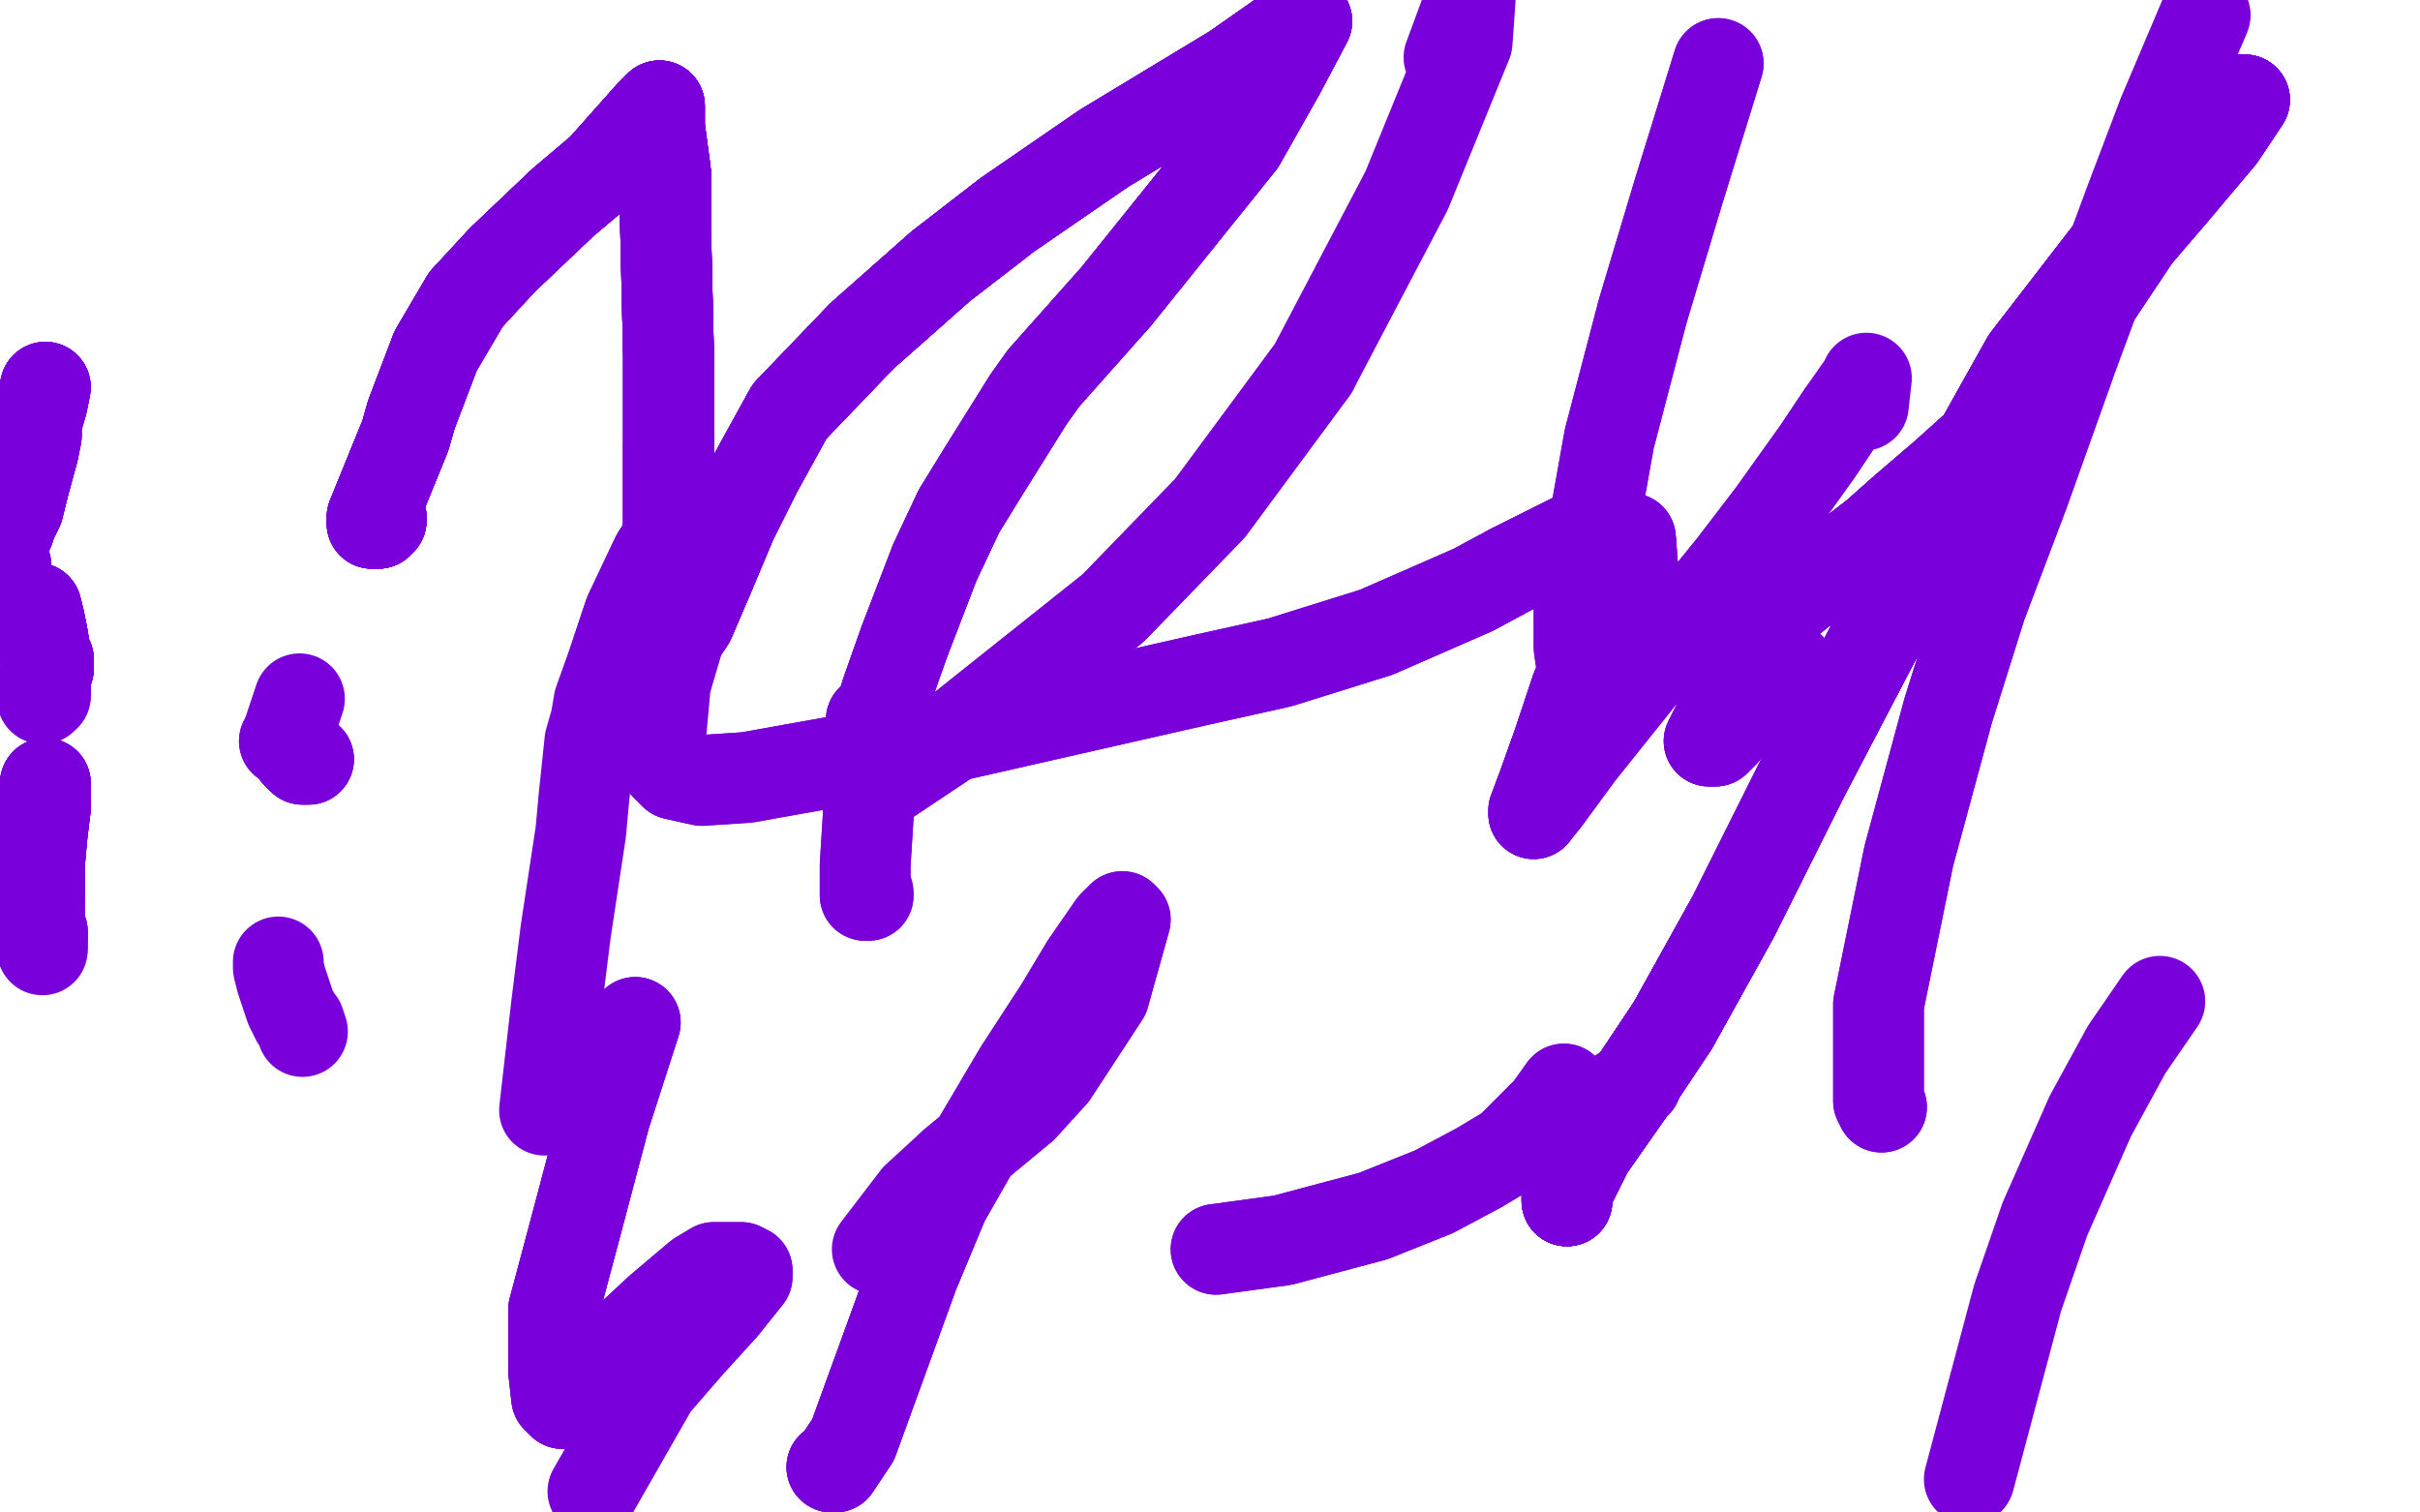 <?xml version="1.0" standalone="no"?>
<!DOCTYPE svg PUBLIC "-//W3C//DTD SVG 1.1//EN"
"http://www.w3.org/Graphics/SVG/1.1/DTD/svg11.dtd">

<svg width="800" height="500" version="1.1" xmlns="http://www.w3.org/2000/svg" xmlns:xlink="http://www.w3.org/1999/xlink" style="stroke-antialiasing: false"><desc>This SVG has been created on https://colorillo.com/</desc><rect x='0' y='0' width='800' height='500' style='fill: rgb(255,255,255); stroke-width:0' /><polyline points="15,128 15,128 15,128 14,133 12,140 12,144 11,149 8,160 6,168 5,170" style="fill: none; stroke: #7a00db; stroke-width: 30; stroke-linejoin: round; stroke-linecap: round; stroke-antialiasing: false; stroke-antialias: 0; opacity: 1.0"/>
<polyline points="15,128 15,128 15,128 14,133 12,140 12,144 11,149 8,160 6,168 5,170 4,172 3,175 2,176 2,177 1,179 1,181 1,181 1,182 1,184 1,184 1,185 1,185 1,186 2,187 2,188 2,188 2,188" style="fill: none; stroke: #7a00db; stroke-width: 30; stroke-linejoin: round; stroke-linecap: round; stroke-antialiasing: false; stroke-antialias: 0; opacity: 1.0"/>
<polyline points="15,128 15,128 15,128 14,133 12,140 12,144 11,149 8,160 6,168 5,170 4,172 3,175 2,176 2,177 1,179 1,181 1,181 1,182" style="fill: none; stroke: #7a00db; stroke-width: 30; stroke-linejoin: round; stroke-linecap: round; stroke-antialiasing: false; stroke-antialias: 0; opacity: 1.0"/>
<polyline points="15,128 15,128 15,128 14,133 12,140 12,144 11,149 8,160 6,168 5,170 4,172 3,175 2,176 2,177 1,179 1,181 1,181 1,182 1,184 1,184 1,185 1,185 1,186 2,187 2,188 2,188 2,188 2,188" style="fill: none; stroke: #7a00db; stroke-width: 30; stroke-linejoin: round; stroke-linecap: round; stroke-antialiasing: false; stroke-antialias: 0; opacity: 1.0"/>
<polyline points="12,201 13,205 14,210 15,216 15,217 16,218 16,218 16,219 16,219" style="fill: none; stroke: #7a00db; stroke-width: 30; stroke-linejoin: round; stroke-linecap: round; stroke-antialiasing: false; stroke-antialias: 0; opacity: 1.0"/>
<polyline points="12,201 13,205 14,210 15,216 15,217 16,218 16,218 16,219 16,219 16,219 16,220 16,220 16,220 16,221 15,222 15,222 15,223 15,224" style="fill: none; stroke: #7a00db; stroke-width: 30; stroke-linejoin: round; stroke-linecap: round; stroke-antialiasing: false; stroke-antialias: 0; opacity: 1.0"/>
<polyline points="12,201 13,205 14,210 15,216 15,217 16,218 16,218 16,219 16,219 16,219 16,220 16,220 16,220 16,221 15,222 15,222 15,223 15,224 15,224 15,224 15,225 15,225 15,226 15,226 15,226 15,226" style="fill: none; stroke: #7a00db; stroke-width: 30; stroke-linejoin: round; stroke-linecap: round; stroke-antialiasing: false; stroke-antialias: 0; opacity: 1.0"/>
<polyline points="12,201 13,205 14,210 15,216 15,217 16,218 16,218 16,219 16,219 16,219 16,220 16,220 16,220 16,221 15,222 15,222 15,223 15,224 15,224 15,224 15,225 15,225 15,226 15,226 15,226 15,226 15,227 15,227 15,227 15,227 15,227 15,228 15,228 15,228 15,228" style="fill: none; stroke: #7a00db; stroke-width: 30; stroke-linejoin: round; stroke-linecap: round; stroke-antialiasing: false; stroke-antialias: 0; opacity: 1.0"/>
<polyline points="12,201 13,205 14,210 15,216 15,217 16,218 16,218 16,219 16,219 16,219 16,220 16,220 16,220 16,221 15,222 15,222 15,223 15,224 15,224 15,224 15,225 15,225 15,226 15,226 15,226 15,226 15,227 15,227 15,227 15,227 15,227 15,228 15,228 15,228 15,228 15,228 15,229 15,229 15,229 15,230 15,230" style="fill: none; stroke: #7a00db; stroke-width: 30; stroke-linejoin: round; stroke-linecap: round; stroke-antialiasing: false; stroke-antialias: 0; opacity: 1.0"/>
<polyline points="12,201 13,205 14,210 15,216 15,217 16,218 16,218 16,219 16,219 16,219 16,220 16,220 16,220 16,221 15,222 15,222 15,223 15,224 15,224 15,224 15,225 15,225 15,226 15,226 15,226 15,226 15,227 15,227 15,227 15,227 15,227 15,228 15,228 15,228 15,228 15,228 15,229 15,229 15,229 15,230 15,230 15,230 15,230 15,230 14,231 14,231" style="fill: none; stroke: #7a00db; stroke-width: 30; stroke-linejoin: round; stroke-linecap: round; stroke-antialiasing: false; stroke-antialias: 0; opacity: 1.0"/>
<polyline points="15,259 15,260 15,262 15,263 15,267 14,275 13,286 13,293 13,296" style="fill: none; stroke: #7a00db; stroke-width: 30; stroke-linejoin: round; stroke-linecap: round; stroke-antialiasing: false; stroke-antialias: 0; opacity: 1.0"/>
<polyline points="15,259 15,260 15,262 15,263 15,267 14,275 13,286 13,293 13,296 13,299 13,301 13,302 13,304 13,304 13,305 13,306 13,307" style="fill: none; stroke: #7a00db; stroke-width: 30; stroke-linejoin: round; stroke-linecap: round; stroke-antialiasing: false; stroke-antialias: 0; opacity: 1.0"/>
<polyline points="15,259 15,260 15,262 15,263 15,267 14,275 13,286 13,293 13,296 13,299 13,301 13,302 13,304 13,304 13,305 13,306 13,307 13,307 13,308 13,308 14,308 14,309 14,309 14,309 14,310" style="fill: none; stroke: #7a00db; stroke-width: 30; stroke-linejoin: round; stroke-linecap: round; stroke-antialiasing: false; stroke-antialias: 0; opacity: 1.0"/>
<polyline points="15,259 15,260 15,262 15,263 15,267 14,275 13,286 13,293 13,296 13,299 13,301 13,302 13,304 13,304 13,305 13,306 13,307 13,307 13,308 13,308 14,308 14,309 14,309 14,309 14,310 14,310 14,311 14,312 14,312 14,312 14,313 14,313" style="fill: none; stroke: #7a00db; stroke-width: 30; stroke-linejoin: round; stroke-linecap: round; stroke-antialiasing: false; stroke-antialias: 0; opacity: 1.0"/>
<polyline points="15,259 15,260 15,262 15,263 15,267 14,275 13,286 13,293 13,296 13,299 13,301 13,302 13,304 13,304 13,305 13,306 13,307 13,307 13,308 13,308 14,308 14,309 14,309 14,309 14,310 14,310 14,311 14,312 14,312 14,312 14,313 14,313 14,314" style="fill: none; stroke: #7a00db; stroke-width: 30; stroke-linejoin: round; stroke-linecap: round; stroke-antialiasing: false; stroke-antialias: 0; opacity: 1.0"/>
<polyline points="288,238 287,252 287,270 286,286 286,294 286,296 287,296 287,296 287,296 287,296" style="fill: none; stroke: #7a00db; stroke-width: 30; stroke-linejoin: round; stroke-linecap: round; stroke-antialiasing: false; stroke-antialias: 0; opacity: 1.0"/>
<polyline points="288,238 287,252 287,270 286,286 286,294 286,296 287,296 287,296 287,296 287,296 287,295 287,296" style="fill: none; stroke: #7a00db; stroke-width: 30; stroke-linejoin: round; stroke-linecap: round; stroke-antialiasing: false; stroke-antialias: 0; opacity: 1.0"/>
<polyline points="233,171 233,170 232,167 231,166 230,165 229,165 217,184 208,203 203,218" style="fill: none; stroke: #7a00db; stroke-width: 30; stroke-linejoin: round; stroke-linecap: round; stroke-antialiasing: false; stroke-antialias: 0; opacity: 1.0"/>
<polyline points="233,171 233,170 232,167 231,166 230,165 229,165 217,184 208,203 203,218 198,232 197,238 195,245 193,264 192,275 187,308 184,332 180,367" style="fill: none; stroke: #7a00db; stroke-width: 30; stroke-linejoin: round; stroke-linecap: round; stroke-antialiasing: false; stroke-antialias: 0; opacity: 1.0"/>
<polyline points="100,341 99,338 98,337 96,333 94,327 93,324 92,320 92,318" style="fill: none; stroke: #7a00db; stroke-width: 30; stroke-linejoin: round; stroke-linecap: round; stroke-antialiasing: false; stroke-antialias: 0; opacity: 1.0"/>
<polyline points="102,251 102,251 102,251 101,251 100,251 99,250 98,249 96,246" style="fill: none; stroke: #7a00db; stroke-width: 30; stroke-linejoin: round; stroke-linecap: round; stroke-antialiasing: false; stroke-antialias: 0; opacity: 1.0"/>
<polyline points="102,251 102,251 102,251 101,251 100,251 99,250 98,249 96,246 95,245 95,245 94,245 94,245 94,245" style="fill: none; stroke: #7a00db; stroke-width: 30; stroke-linejoin: round; stroke-linecap: round; stroke-antialiasing: false; stroke-antialias: 0; opacity: 1.0"/>
<polyline points="102,251 102,251 102,251 101,251 100,251 99,250 98,249 96,246 95,245 95,245 94,245 94,245 94,245 95,244 95,243 99,231" style="fill: none; stroke: #7a00db; stroke-width: 30; stroke-linejoin: round; stroke-linecap: round; stroke-antialiasing: false; stroke-antialias: 0; opacity: 1.0"/>
<polyline points="126,171 126,172 125,172 125,173 124,173 123,173 123,172 123,171 134,144" style="fill: none; stroke: #7a00db; stroke-width: 30; stroke-linejoin: round; stroke-linecap: round; stroke-antialiasing: false; stroke-antialias: 0; opacity: 1.0"/>
<polyline points="126,171 126,172 125,172 125,173 124,173 123,173 123,172 123,171 134,144 136,137 144,116 154,99 166,86 186,67 199,56 215,38 217,36" style="fill: none; stroke: #7a00db; stroke-width: 30; stroke-linejoin: round; stroke-linecap: round; stroke-antialiasing: false; stroke-antialias: 0; opacity: 1.0"/>
<polyline points="126,171 126,172 125,172 125,173 124,173 123,173 123,172 123,171 134,144 136,137 144,116 154,99 166,86 186,67 199,56 215,38 217,36 218,35 218,35 218,38 218,42 220,57 220,74 221,117" style="fill: none; stroke: #7a00db; stroke-width: 30; stroke-linejoin: round; stroke-linecap: round; stroke-antialiasing: false; stroke-antialias: 0; opacity: 1.0"/>
<polyline points="126,171 126,172 125,172 125,173 124,173 123,173 123,172 123,171 134,144 136,137 144,116 154,99 166,86 186,67 199,56 215,38 217,36 218,35 218,35 218,38 218,42 220,57 220,74 221,117 221,147 221,175 221,189 221,199 221,204 223,209 224,210 225,209" style="fill: none; stroke: #7a00db; stroke-width: 30; stroke-linejoin: round; stroke-linecap: round; stroke-antialiasing: false; stroke-antialias: 0; opacity: 1.0"/>
<polyline points="126,171 126,172 125,172 125,173 124,173 123,173 123,172 123,171 134,144 136,137 144,116 154,99 166,86 186,67 199,56 215,38 217,36 218,35 218,35 218,38 218,42 220,57 220,74 221,117 221,147 221,175 221,189 221,199 221,204 223,209 224,210 225,209 226,208 228,205 234,191 242,172 250,156 261,136 285,111 311,88" style="fill: none; stroke: #7a00db; stroke-width: 30; stroke-linejoin: round; stroke-linecap: round; stroke-antialiasing: false; stroke-antialias: 0; opacity: 1.0"/>
<polyline points="126,171 126,172 125,172 125,173 124,173 123,173 123,172 123,171 134,144 136,137 144,116 154,99 166,86 186,67 199,56 215,38 217,36 218,35 218,35 218,38 218,42 220,57 220,74 221,117 221,147 221,175 221,189 221,199 221,204 223,209 224,210 225,209 226,208 228,205 234,191 242,172 250,156 261,136 285,111 311,88 333,71 365,49 408,23 428,9 432,7 432,7 432,7 423,24" style="fill: none; stroke: #7a00db; stroke-width: 30; stroke-linejoin: round; stroke-linecap: round; stroke-antialiasing: false; stroke-antialias: 0; opacity: 1.0"/>
<polyline points="144,116 154,99 166,86 186,67 199,56 215,38 217,36 218,35 218,35 218,38 218,42 220,57 220,74 221,117 221,147 221,175 221,189 221,199 221,204 223,209 224,210 225,209 226,208 228,205 234,191 242,172 250,156 261,136 285,111 311,88 333,71 365,49 408,23 428,9 432,7 432,7 432,7 423,24 410,47 369,98 345,125 340,132 325,156 317,169 309,186" style="fill: none; stroke: #7a00db; stroke-width: 30; stroke-linejoin: round; stroke-linecap: round; stroke-antialiasing: false; stroke-antialias: 0; opacity: 1.0"/>
<polyline points="217,36 218,35 218,35 218,38 218,42 220,57 220,74 221,117 221,147 221,175 221,189 221,199 221,204 223,209 224,210 225,209 226,208 228,205 234,191 242,172 250,156 261,136 285,111 311,88 333,71 365,49 408,23 428,9 432,7 432,7 432,7 423,24 410,47 369,98 345,125 340,132 325,156 317,169 309,186 299,212 293,229 287,249 287,255 287,259 287,260 289,260 290,260" style="fill: none; stroke: #7a00db; stroke-width: 30; stroke-linejoin: round; stroke-linecap: round; stroke-antialiasing: false; stroke-antialias: 0; opacity: 1.0"/>
<polyline points="218,35 218,38 218,42 220,57 220,74 221,117 221,147 221,175 221,189 221,199 221,204 223,209 224,210 225,209 226,208 228,205 234,191 242,172 250,156 261,136 285,111 311,88 333,71 365,49 408,23 428,9 432,7 432,7 432,7 423,24 410,47 369,98 345,125 340,132 325,156 317,169 309,186 299,212 293,229 287,249 287,255 287,259 287,260 289,260 290,260 314,244 368,201 400,168 434,122" style="fill: none; stroke: #7a00db; stroke-width: 30; stroke-linejoin: round; stroke-linecap: round; stroke-antialiasing: false; stroke-antialias: 0; opacity: 1.0"/>
<polyline points="221,147 221,175 221,189 221,199 221,204 223,209 224,210 225,209 226,208 228,205 234,191 242,172 250,156 261,136 285,111 311,88 333,71 365,49 408,23 428,9 432,7 432,7 432,7 423,24 410,47 369,98 345,125 340,132 325,156 317,169 309,186 299,212 293,229 287,249 287,255 287,259 287,260 289,260 290,260 314,244 368,201 400,168 434,122 465,63 485,14 486,0 479,19" style="fill: none; stroke: #7a00db; stroke-width: 30; stroke-linejoin: round; stroke-linecap: round; stroke-antialiasing: false; stroke-antialias: 0; opacity: 1.0"/>
<polyline points="529,209 524,221 521,228 515,246 510,260 507,268 507,269 507,269" style="fill: none; stroke: #7a00db; stroke-width: 30; stroke-linejoin: round; stroke-linecap: round; stroke-antialiasing: false; stroke-antialias: 0; opacity: 1.0"/>
<polyline points="529,209 524,221 521,228 515,246 510,260 507,268 507,269 507,269 511,264 522,249 542,224 556,208 573,187 586,170 601,149 609,137" style="fill: none; stroke: #7a00db; stroke-width: 30; stroke-linejoin: round; stroke-linecap: round; stroke-antialiasing: false; stroke-antialias: 0; opacity: 1.0"/>
<polyline points="529,209 524,221 521,228 515,246 510,260 507,268 507,269 507,269 511,264 522,249 542,224 556,208 573,187 586,170 601,149 609,137 616,127 617,125 616,134" style="fill: none; stroke: #7a00db; stroke-width: 30; stroke-linejoin: round; stroke-linecap: round; stroke-antialiasing: false; stroke-antialias: 0; opacity: 1.0"/>
<polyline points="538,198 540,191 539,178 534,176 529,176 520,178 500,188 487,195 455,209" style="fill: none; stroke: #7a00db; stroke-width: 30; stroke-linejoin: round; stroke-linecap: round; stroke-antialiasing: false; stroke-antialias: 0; opacity: 1.0"/>
<polyline points="538,198 540,191 539,178 534,176 529,176 520,178 500,188 487,195 455,209 423,219 396,225 352,235 286,250 247,257 232,258 223,256 220,253" style="fill: none; stroke: #7a00db; stroke-width: 30; stroke-linejoin: round; stroke-linecap: round; stroke-antialiasing: false; stroke-antialias: 0; opacity: 1.0"/>
<polyline points="538,198 540,191 539,178 534,176 529,176 520,178 500,188 487,195 455,209 423,219 396,225 352,235 286,250 247,257 232,258 223,256 220,253 218,248 220,226 225,209" style="fill: none; stroke: #7a00db; stroke-width: 30; stroke-linejoin: round; stroke-linecap: round; stroke-antialiasing: false; stroke-antialias: 0; opacity: 1.0"/>
<polyline points="210,338 200,369 191,403 183,433 183,453 184,462 186,464 189,463 204,446" style="fill: none; stroke: #7a00db; stroke-width: 30; stroke-linejoin: round; stroke-linecap: round; stroke-antialiasing: false; stroke-antialias: 0; opacity: 1.0"/>
<polyline points="210,338 200,369 191,403 183,433 183,453 184,462 186,464 189,463 204,446 218,433 231,422 236,419 240,419 245,419 247,420 247,422 239,432 229,443" style="fill: none; stroke: #7a00db; stroke-width: 30; stroke-linejoin: round; stroke-linecap: round; stroke-antialiasing: false; stroke-antialias: 0; opacity: 1.0"/>
<polyline points="210,338 200,369 191,403 183,433 183,453 184,462 186,464 189,463 204,446 218,433 231,422 236,419 240,419 245,419 247,420 247,422 239,432 229,443 216,458 196,493" style="fill: none; stroke: #7a00db; stroke-width: 30; stroke-linejoin: round; stroke-linecap: round; stroke-antialiasing: false; stroke-antialias: 0; opacity: 1.0"/>
<polyline points="275,485 276,485 282,476 290,454 302,421 312,397 324,376 337,354 350,334" style="fill: none; stroke: #7a00db; stroke-width: 30; stroke-linejoin: round; stroke-linecap: round; stroke-antialiasing: false; stroke-antialias: 0; opacity: 1.0"/>
<polyline points="275,485 276,485 282,476 290,454 302,421 312,397 324,376 337,354 350,334 359,319 368,306 371,303 372,304 365,329 348,355 338,366 315,385" style="fill: none; stroke: #7a00db; stroke-width: 30; stroke-linejoin: round; stroke-linecap: round; stroke-antialiasing: false; stroke-antialias: 0; opacity: 1.0"/>
<polyline points="275,485 276,485 282,476 290,454 302,421 312,397 324,376 337,354 350,334 359,319 368,306 371,303 372,304 365,329 348,355 338,366 315,385 303,396 290,413" style="fill: none; stroke: #7a00db; stroke-width: 30; stroke-linejoin: round; stroke-linecap: round; stroke-antialiasing: false; stroke-antialias: 0; opacity: 1.0"/>
<polyline points="402,413 424,410 454,402 474,394 489,386 499,380 512,367 517,360 517,360" style="fill: none; stroke: #7a00db; stroke-width: 30; stroke-linejoin: round; stroke-linecap: round; stroke-antialiasing: false; stroke-antialias: 0; opacity: 1.0"/>
<polyline points="402,413 424,410 454,402 474,394 489,386 499,380 512,367 517,360 517,360 525,368 541,358" style="fill: none; stroke: #7a00db; stroke-width: 30; stroke-linejoin: round; stroke-linecap: round; stroke-antialiasing: false; stroke-antialias: 0; opacity: 1.0"/>
<polyline points="518,397 518,397 518,394 522,386 525,380 539,360 553,339 573,303 596,257 619,213" style="fill: none; stroke: #7a00db; stroke-width: 30; stroke-linejoin: round; stroke-linecap: round; stroke-antialiasing: false; stroke-antialias: 0; opacity: 1.0"/>
<polyline points="518,397 518,397 518,394 522,386 525,380 539,360 553,339 573,303 596,257 619,213 632,189 656,144 670,119 697,84 723,53 741,33 742,33 734,45" style="fill: none; stroke: #7a00db; stroke-width: 30; stroke-linejoin: round; stroke-linecap: round; stroke-antialiasing: false; stroke-antialias: 0; opacity: 1.0"/>
<polyline points="518,397 518,397 518,394 522,386 525,380 539,360 553,339 573,303 596,257 619,213 632,189 656,144 670,119 697,84 723,53 741,33 742,33 734,45 718,64 706,78 680,117 663,139 643,157 629,169 620,177 607,187" style="fill: none; stroke: #7a00db; stroke-width: 30; stroke-linejoin: round; stroke-linecap: round; stroke-antialiasing: false; stroke-antialias: 0; opacity: 1.0"/>
<polyline points="518,397 518,397 518,394 522,386 525,380 539,360 553,339 573,303 596,257 619,213 632,189 656,144 670,119 697,84 723,53 741,33 742,33 734,45 718,64 706,78 680,117 663,139 643,157 629,169 620,177 607,187 597,194 592,198 582,203 577,205 552,216 539,222 533,224 527,224" style="fill: none; stroke: #7a00db; stroke-width: 30; stroke-linejoin: round; stroke-linecap: round; stroke-antialiasing: false; stroke-antialias: 0; opacity: 1.0"/>
<polyline points="518,397 518,397 518,394 522,386 525,380 539,360 553,339 573,303 596,257 619,213 632,189 656,144 670,119 697,84 723,53 741,33 742,33 734,45 718,64 706,78 680,117 663,139 643,157 629,169 620,177 607,187 597,194 592,198 582,203 577,205 552,216 539,222 533,224 527,224 526,224 523,221 522,214 522,201 532,145 543,103 555,63 568,21" style="fill: none; stroke: #7a00db; stroke-width: 30; stroke-linejoin: round; stroke-linecap: round; stroke-antialiasing: false; stroke-antialias: 0; opacity: 1.0"/>
<polyline points="518,397 518,397 518,394 522,386 525,380 539,360 553,339 573,303 596,257 619,213 632,189 656,144 670,119 697,84 723,53 741,33 742,33 734,45 718,64 706,78 680,117 663,139 643,157 629,169 620,177 607,187 597,194 592,198 582,203 577,205 552,216 539,222 533,224 527,224 526,224 523,221 522,214 522,201 532,145 543,103 555,63 568,21" style="fill: none; stroke: #7a00db; stroke-width: 30; stroke-linejoin: round; stroke-linecap: round; stroke-antialiasing: false; stroke-antialias: 0; opacity: 1.0"/>
<polyline points="714,331 703,347 691,369 676,403 667,429 651,489" style="fill: none; stroke: #7a00db; stroke-width: 30; stroke-linejoin: round; stroke-linecap: round; stroke-antialiasing: false; stroke-antialias: 0; opacity: 1.0"/>
<polyline points="622,366 621,364 621,362 621,341 621,332 631,283 644,235 655,200 669,163 684,121" style="fill: none; stroke: #7a00db; stroke-width: 30; stroke-linejoin: round; stroke-linecap: round; stroke-antialiasing: false; stroke-antialias: 0; opacity: 1.0"/>
<polyline points="622,366 621,364 621,362 621,341 621,332 631,283 644,235 655,200 669,163 684,121 704,67 715,38 729,5" style="fill: none; stroke: #7a00db; stroke-width: 30; stroke-linejoin: round; stroke-linecap: round; stroke-antialiasing: false; stroke-antialias: 0; opacity: 1.0"/>
<polyline points="575,235 571,240 570,242 568,244 567,245 566,245 565,245 567,241" style="fill: none; stroke: #7a00db; stroke-width: 30; stroke-linejoin: round; stroke-linecap: round; stroke-antialiasing: false; stroke-antialias: 0; opacity: 1.0"/>
<polyline points="575,235 571,240 570,242 568,244 567,245 566,245 565,245 567,241 570,235 572,232 575,229 578,226 582,224 585,222 590,221 592,221" style="fill: none; stroke: #7a00db; stroke-width: 30; stroke-linejoin: round; stroke-linecap: round; stroke-antialiasing: false; stroke-antialias: 0; opacity: 1.0"/>
<polyline points="575,235 571,240 570,242 568,244 567,245 566,245 565,245 567,241 570,235 572,232 575,229 578,226 582,224 585,222 590,221 592,221 592,221 591,222" style="fill: none; stroke: #7a00db; stroke-width: 30; stroke-linejoin: round; stroke-linecap: round; stroke-antialiasing: false; stroke-antialias: 0; opacity: 1.0"/>
</svg>
